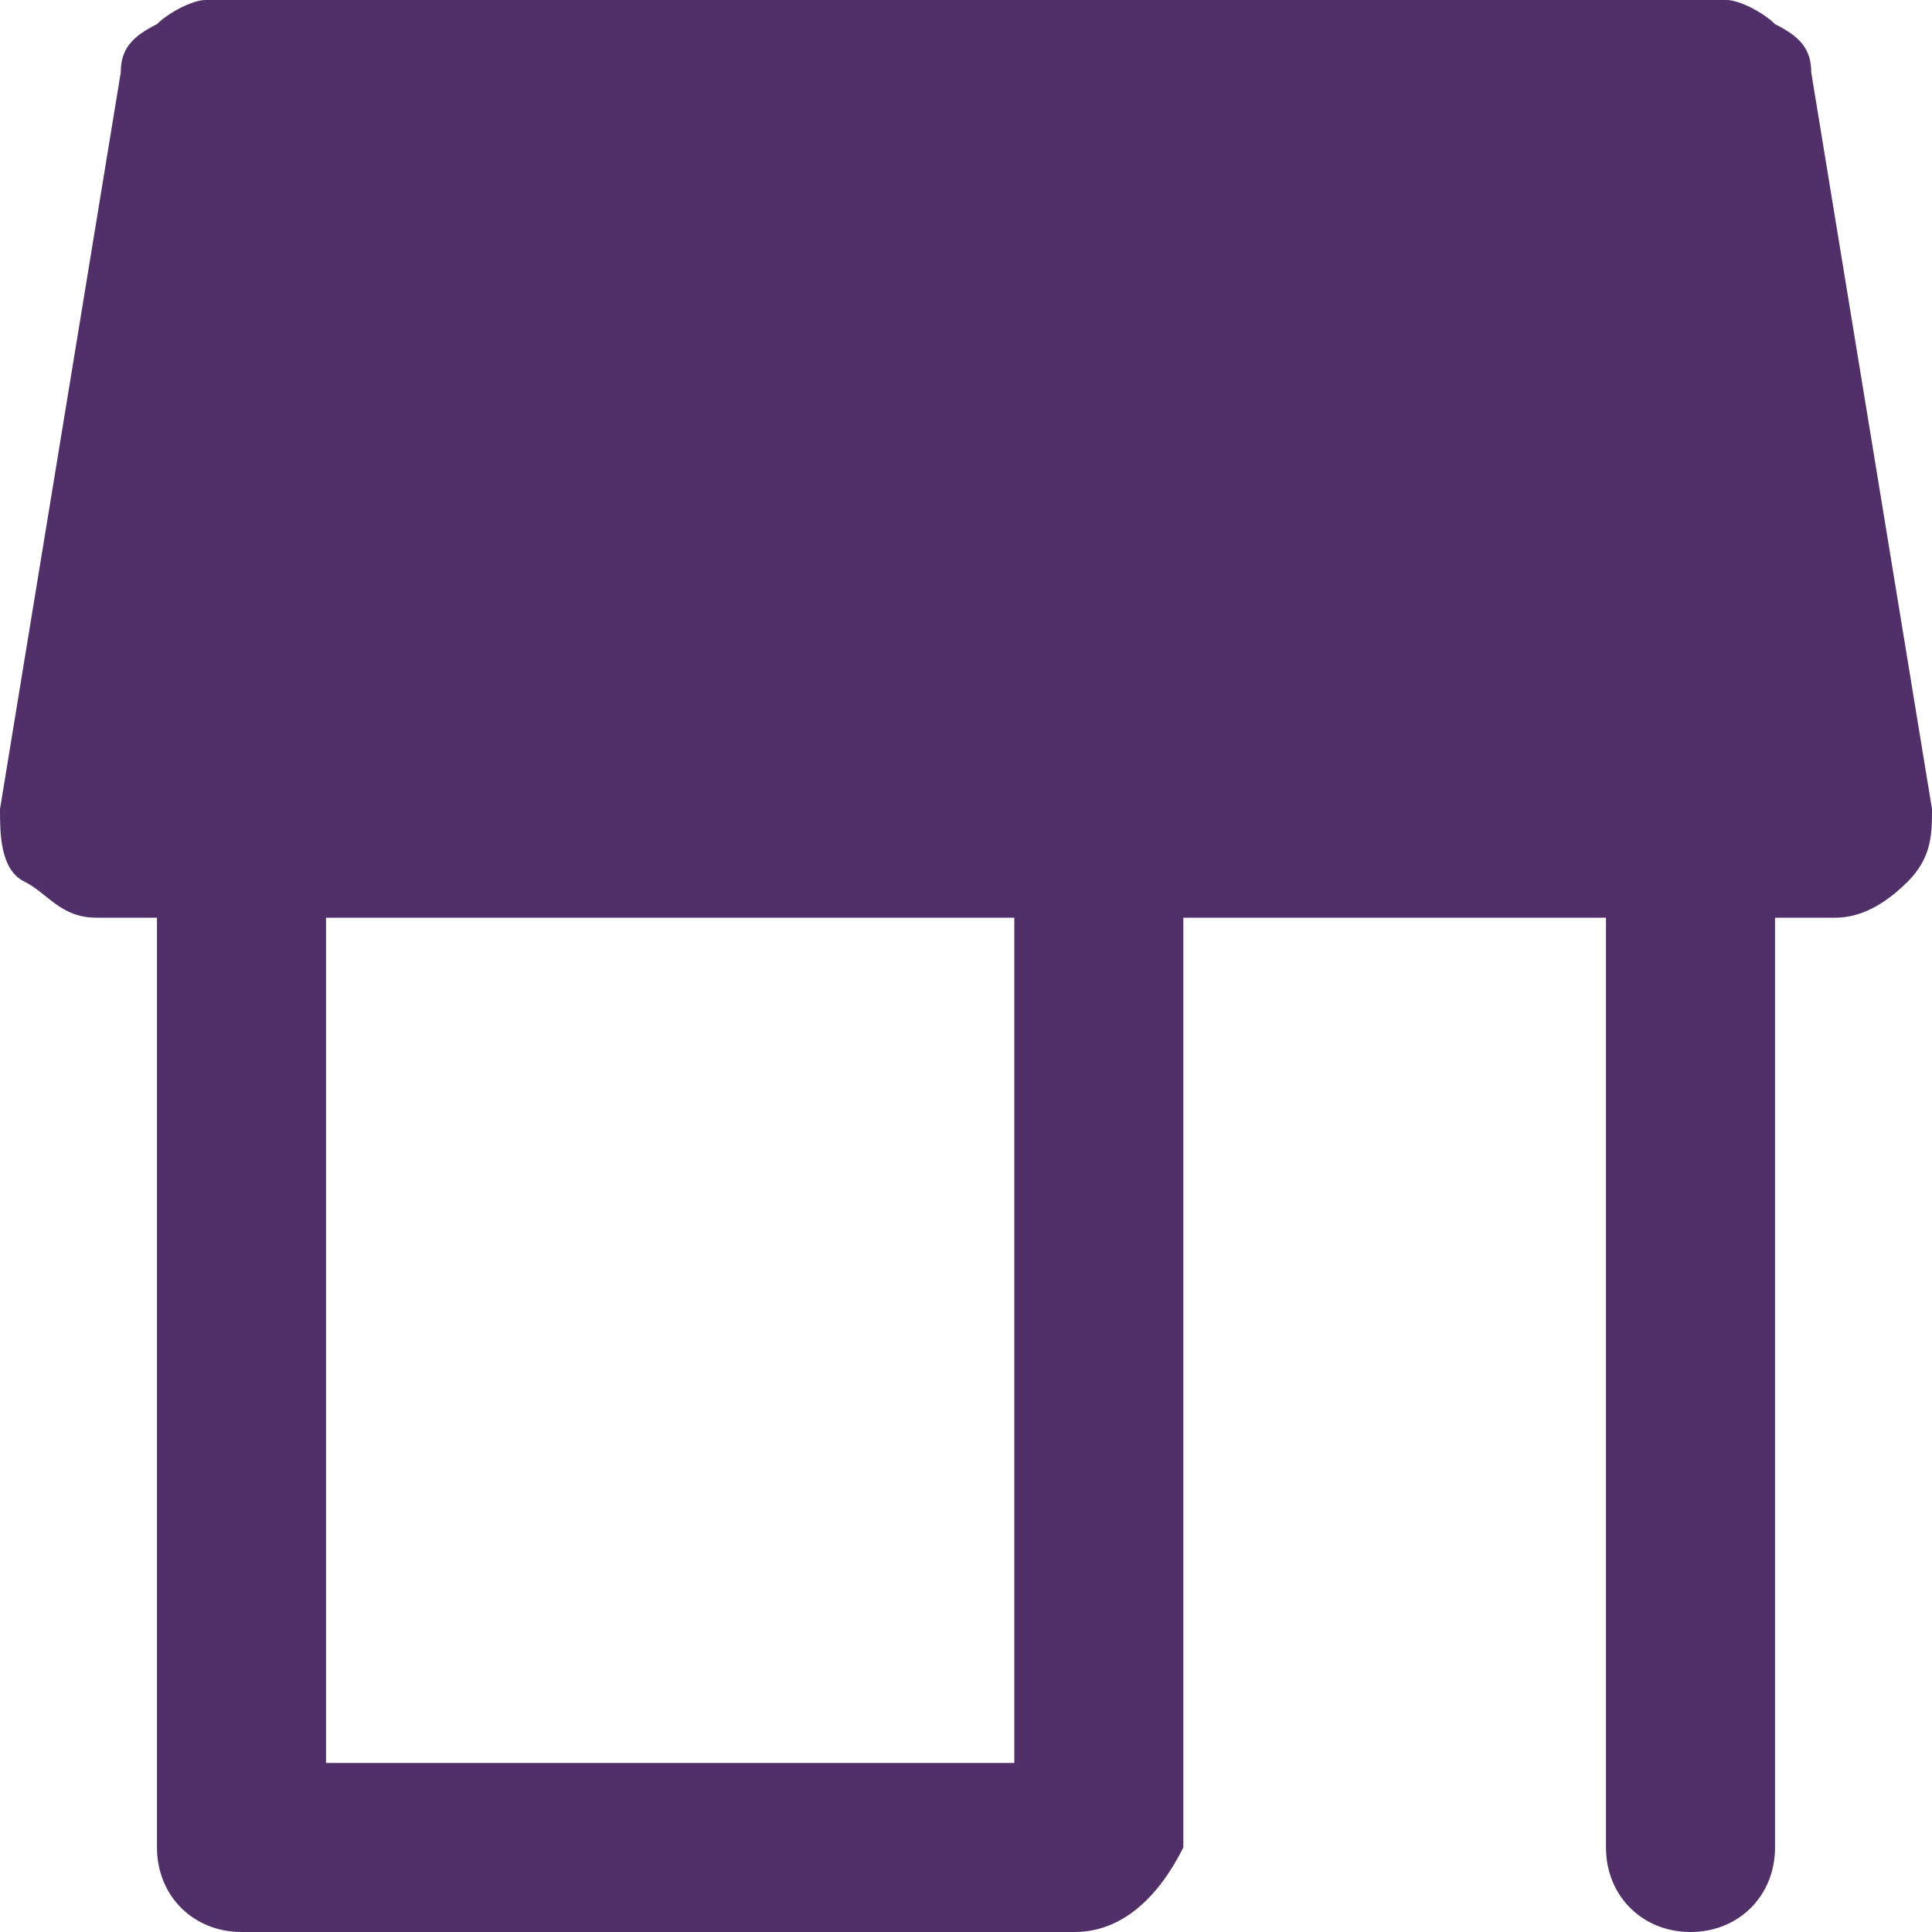<?xml version="1.0" encoding="utf-8"?>
<svg viewBox="0 0 16 16" version="1.1" id="レイヤー_1" xmlns="http://www.w3.org/2000/svg" xmlns:xlink="http://www.w3.org/1999/xlink" x="0px" y="0px" style="enable-background:new 0 0 16 16;" xml:space="preserve"><style type="text/css">.st0{clip-path:url(#SVGID_00000054234797906260503080000014488781398383668382_);}.st1{fill:#51306A;}</style><g><g><defs>
	<rect id="SVGID_1_" width="16" height="16"/></defs>
	<clipPath id="SVGID_00000111176949622512882940000012210764390726648719_"><use xlink:href="#SVGID_1_"  style="overflow:visible;"/></clipPath><g style="clip-path:url(#SVGID_00000111176949622512882940000012210764390726648719_);"><g>
	<path class="st1" d="M8.9,16H2c-0.4,0-0.7-0.3-0.7-0.7V6.9c0-0.4,0.3-0.7,0.7-0.7s0.7,0.3,0.7,0.7v7.7h5.7V6.9c0-0.4,0.3-0.7,0.7-0.7c0.4,0,0.7,0.3,0.7,0.7v8.4C9.6,15.7,9.3,16,8.9,16z"/>
	<path class="st1" d="M14,16c-0.4,0-0.7-0.3-0.7-0.7V6.9c0-0.4,0.3-0.7,0.7-0.7s0.7,0.3,0.7,0.7v8.4C14.7,15.7,14.4,16,14,16z"/></g>
	<path class="st1" d="M0.8,7.6h0.5h1.5h5.3h1.5h3.6h1.5h0.5c0.2,0,0.4-0.1,0.6-0.3S16,6.9,16,6.7l-1-6.1c0-0.2-0.1-0.3-0.3-0.4C14.6,0.1,14.4,0,14.3,0H1.7C1.6,0,1.4,0.1,1.3,0.2C1.1,0.3,1,0.4,1,0.6L0,6.7C0,6.9,0,7.2,0.2,7.3S0.5,7.6,0.8,7.6z"/></g></g></g>
</svg>
